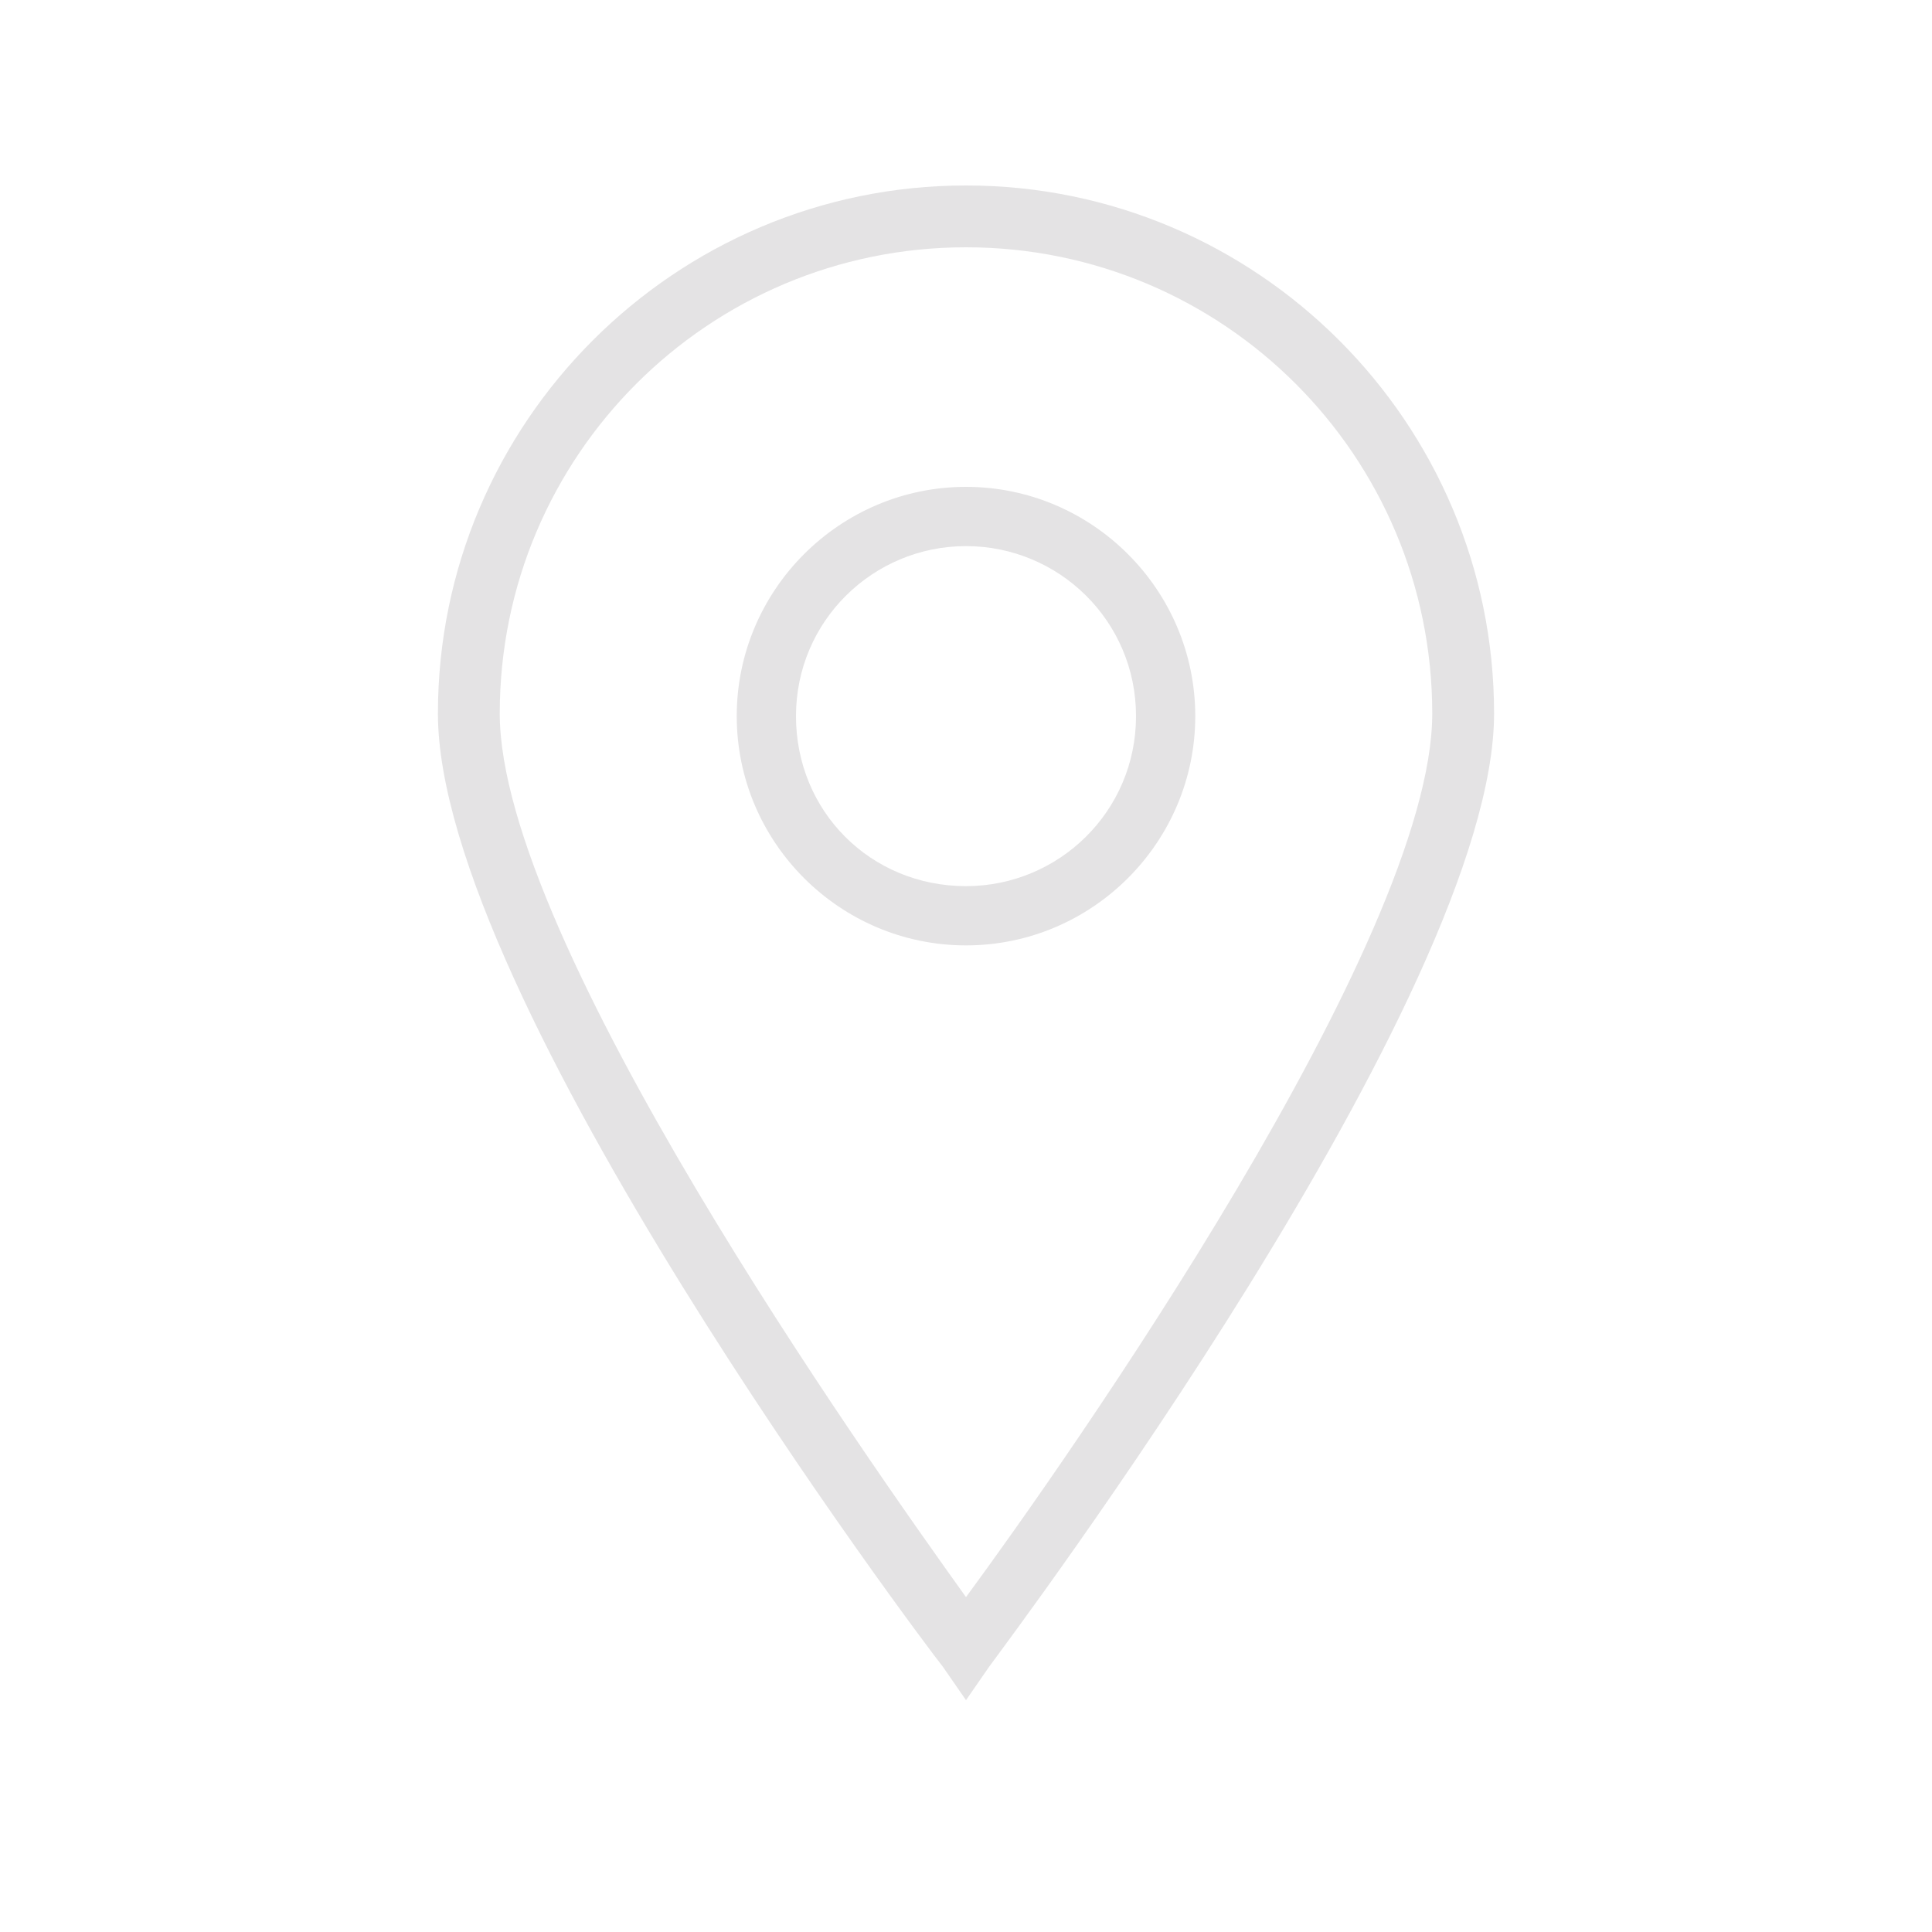 <?xml version="1.0" encoding="utf-8"?>
<!-- Generator: Adobe Illustrator 19.0.0, SVG Export Plug-In . SVG Version: 6.00 Build 0)  -->
<svg version="1.1" id="Ebene_1" xmlns="http://www.w3.org/2000/svg" xmlns:xlink="http://www.w3.org/1999/xlink" x="0px" y="0px"
	 viewBox="0 0 75 75" style="enable-background:new 0 0 75 75;" xml:space="preserve">
<style type="text/css">
	.st0{fill:#E4E3E4;}
</style>
<g id="XMLID_3_">
	<path id="XMLID_5_" class="st0" d="M37.5,21.2c-3.6,0-6.6,2.9-6.6,6.6s2.9,6.6,6.6,6.6c3.6,0,6.6-2.9,6.6-6.6S41.1,21.2,37.5,21.2
		 M37.5,36.7c-4.9,0-8.9-4-8.9-8.9s4-8.9,8.9-8.9c4.9,0,8.9,4,8.9,8.9S42.4,36.7,37.5,36.7 M37.5,9.6c-10,0-18.1,8.1-18.1,18.1
		c0,8.8,14.3,29,18.1,34.3c3.9-5.3,18.1-25.5,18.1-34.3C55.6,17.7,47.5,9.6,37.5,9.6 M37.5,66l-0.9-1.3C35.8,63.7,17,38.7,17,27.7
		c0-11.3,9.2-20.5,20.5-20.5C48.8,7.2,58,16.4,58,27.7c0,10.9-18.8,35.9-19.6,37L37.5,66z"/>
</g>
</svg>
